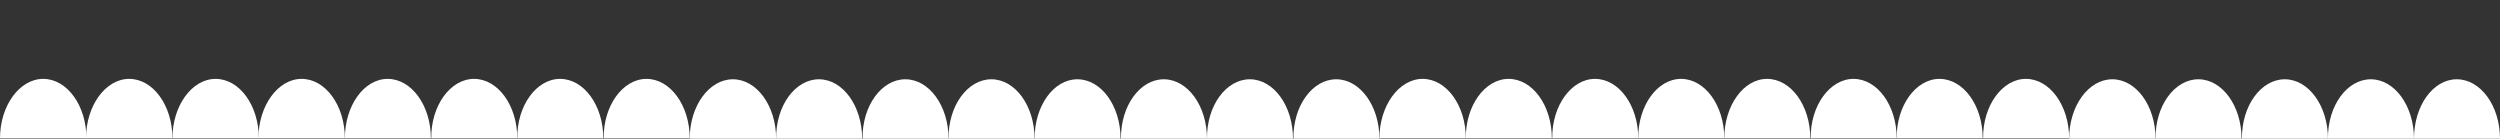 <svg xmlns="http://www.w3.org/2000/svg" x="0px" y="0px" viewBox="0 0 630.7 35" style="vertical-align: middle; max-width: 100%; width: 100%;" width="100%"><rect x="0" y="0" width="630.7" height="35" fill="#333333" stroke="none"/><g>
	<g>
		<path d="M10.9,19.9c6,0,10.9,6.7,10.9,15H0C0,26.7,4.9,19.9,10.9,19.9z" fill="#ffffff"></path>
		<path d="M32.6,19.9c6,0,10.9,6.7,10.9,15H21.7C21.7,26.7,26.6,19.9,32.6,19.9z" fill="#ffffff"></path>
		<path d="M54.4,19.9c6,0,10.9,6.7,10.9,15H43.5C43.5,26.7,48.4,19.9,54.4,19.9z" fill="#ffffff"></path>
		<path d="M76.1,19.9c6,0,10.9,6.7,10.9,15H65.2C65.2,26.7,70.1,19.9,76.1,19.9z" fill="#ffffff"></path>
		<path d="M97.8,19.9c6,0,10.9,6.7,10.9,15H87C87,26.7,91.8,19.9,97.8,19.9z" fill="#ffffff"></path>
		<path d="M119.6,19.9c6,0,10.9,6.7,10.9,15h-21.7C108.7,26.7,113.6,19.9,119.6,19.9z" fill="#ffffff"></path>
		<path d="M141.3,19.9c6,0,10.9,6.7,10.9,15h-21.7C130.4,26.7,135.3,19.9,141.3,19.9z" fill="#ffffff"></path>
		<path d="M163.1,19.9c6,0,10.9,6.7,10.9,15h-21.7C152.2,26.7,157.1,19.9,163.1,19.9z" fill="#ffffff"></path>
	</g>
	<g>
		<path d="M184.9,20c6,0,10.9,6.7,10.9,15H174C174,26.7,178.9,20,184.9,20z" fill="#ffffff"></path>
		<path d="M206.6,20c6,0,10.9,6.7,10.9,15h-21.7C195.7,26.7,200.6,20,206.6,20z" fill="#ffffff"></path>
		<path d="M228.4,20c6,0,10.9,6.7,10.9,15h-21.7C217.5,26.7,222.4,20,228.4,20z" fill="#ffffff"></path>
		<path d="M250.1,20c6,0,10.9,6.7,10.9,15h-21.7C239.2,26.7,244.1,20,250.1,20z" fill="#ffffff"></path>
		<path d="M271.8,20c6,0,10.9,6.7,10.9,15H261C261,26.7,265.8,20,271.8,20z" fill="#ffffff"></path>
		<path d="M293.6,20c6,0,10.9,6.7,10.9,15h-21.7C282.7,26.7,287.6,20,293.6,20z" fill="#ffffff"></path>
		<path d="M315.3,20c6,0,10.9,6.7,10.9,15h-21.7C304.4,26.7,309.3,20,315.3,20z" fill="#ffffff"></path>
		<path d="M337.1,20c6,0,10.9,6.7,10.9,15h-21.7C326.2,26.7,331.1,20,337.1,20z" fill="#ffffff"></path>
	</g>
	<g>
		<path d="M358.9,19.9c6,0,10.9,6.7,10.9,15H348C348,26.7,352.9,19.9,358.9,19.9z" fill="#ffffff"></path>
		<path d="M380.6,19.9c6,0,10.9,6.7,10.9,15h-21.7C369.7,26.7,374.6,19.9,380.6,19.9z" fill="#ffffff"></path>
		<path d="M402.4,19.9c6,0,10.9,6.7,10.9,15h-21.7C391.5,26.7,396.4,19.9,402.4,19.9z" fill="#ffffff"></path>
		<path d="M424.1,19.9c6,0,10.9,6.7,10.9,15h-21.7C413.2,26.7,418.1,19.9,424.1,19.9z" fill="#ffffff"></path>
		<path d="M445.8,19.9c6,0,10.9,6.7,10.9,15H435C435,26.7,439.8,19.9,445.8,19.9z" fill="#ffffff"></path>
		<path d="M467.6,19.9c6,0,10.9,6.7,10.9,15h-21.7C456.7,26.7,461.6,19.9,467.6,19.9z" fill="#ffffff"></path>
		<path d="M489.3,19.9c6,0,10.9,6.7,10.9,15h-21.7C478.4,26.7,483.3,19.9,489.3,19.9z" fill="#ffffff"></path>
		<path d="M511.1,19.9c6,0,10.9,6.7,10.9,15h-21.7C500.2,26.7,505.1,19.9,511.1,19.9z" fill="#ffffff"></path>
	</g>
	<g>
		<path d="M532.9,20c6,0,10.9,6.7,10.9,15H522C522,26.7,526.9,20,532.9,20z" fill="#ffffff"></path>
		<path d="M554.6,20c6,0,10.9,6.7,10.9,15h-21.7C543.7,26.7,548.6,20,554.6,20z" fill="#ffffff"></path>
		<path d="M576.4,20c6,0,10.9,6.7,10.9,15h-21.7C565.5,26.7,570.4,20,576.4,20z" fill="#ffffff"></path>
		<path d="M598.1,20c6,0,10.9,6.7,10.9,15h-21.7C587.2,26.7,592.1,20,598.1,20z" fill="#ffffff"></path>
		<path d="M619.8,20c6,0,10.9,6.7,10.9,15H609C609,26.7,613.8,20,619.8,20z" fill="#ffffff"></path>
	</g>
</g></svg>